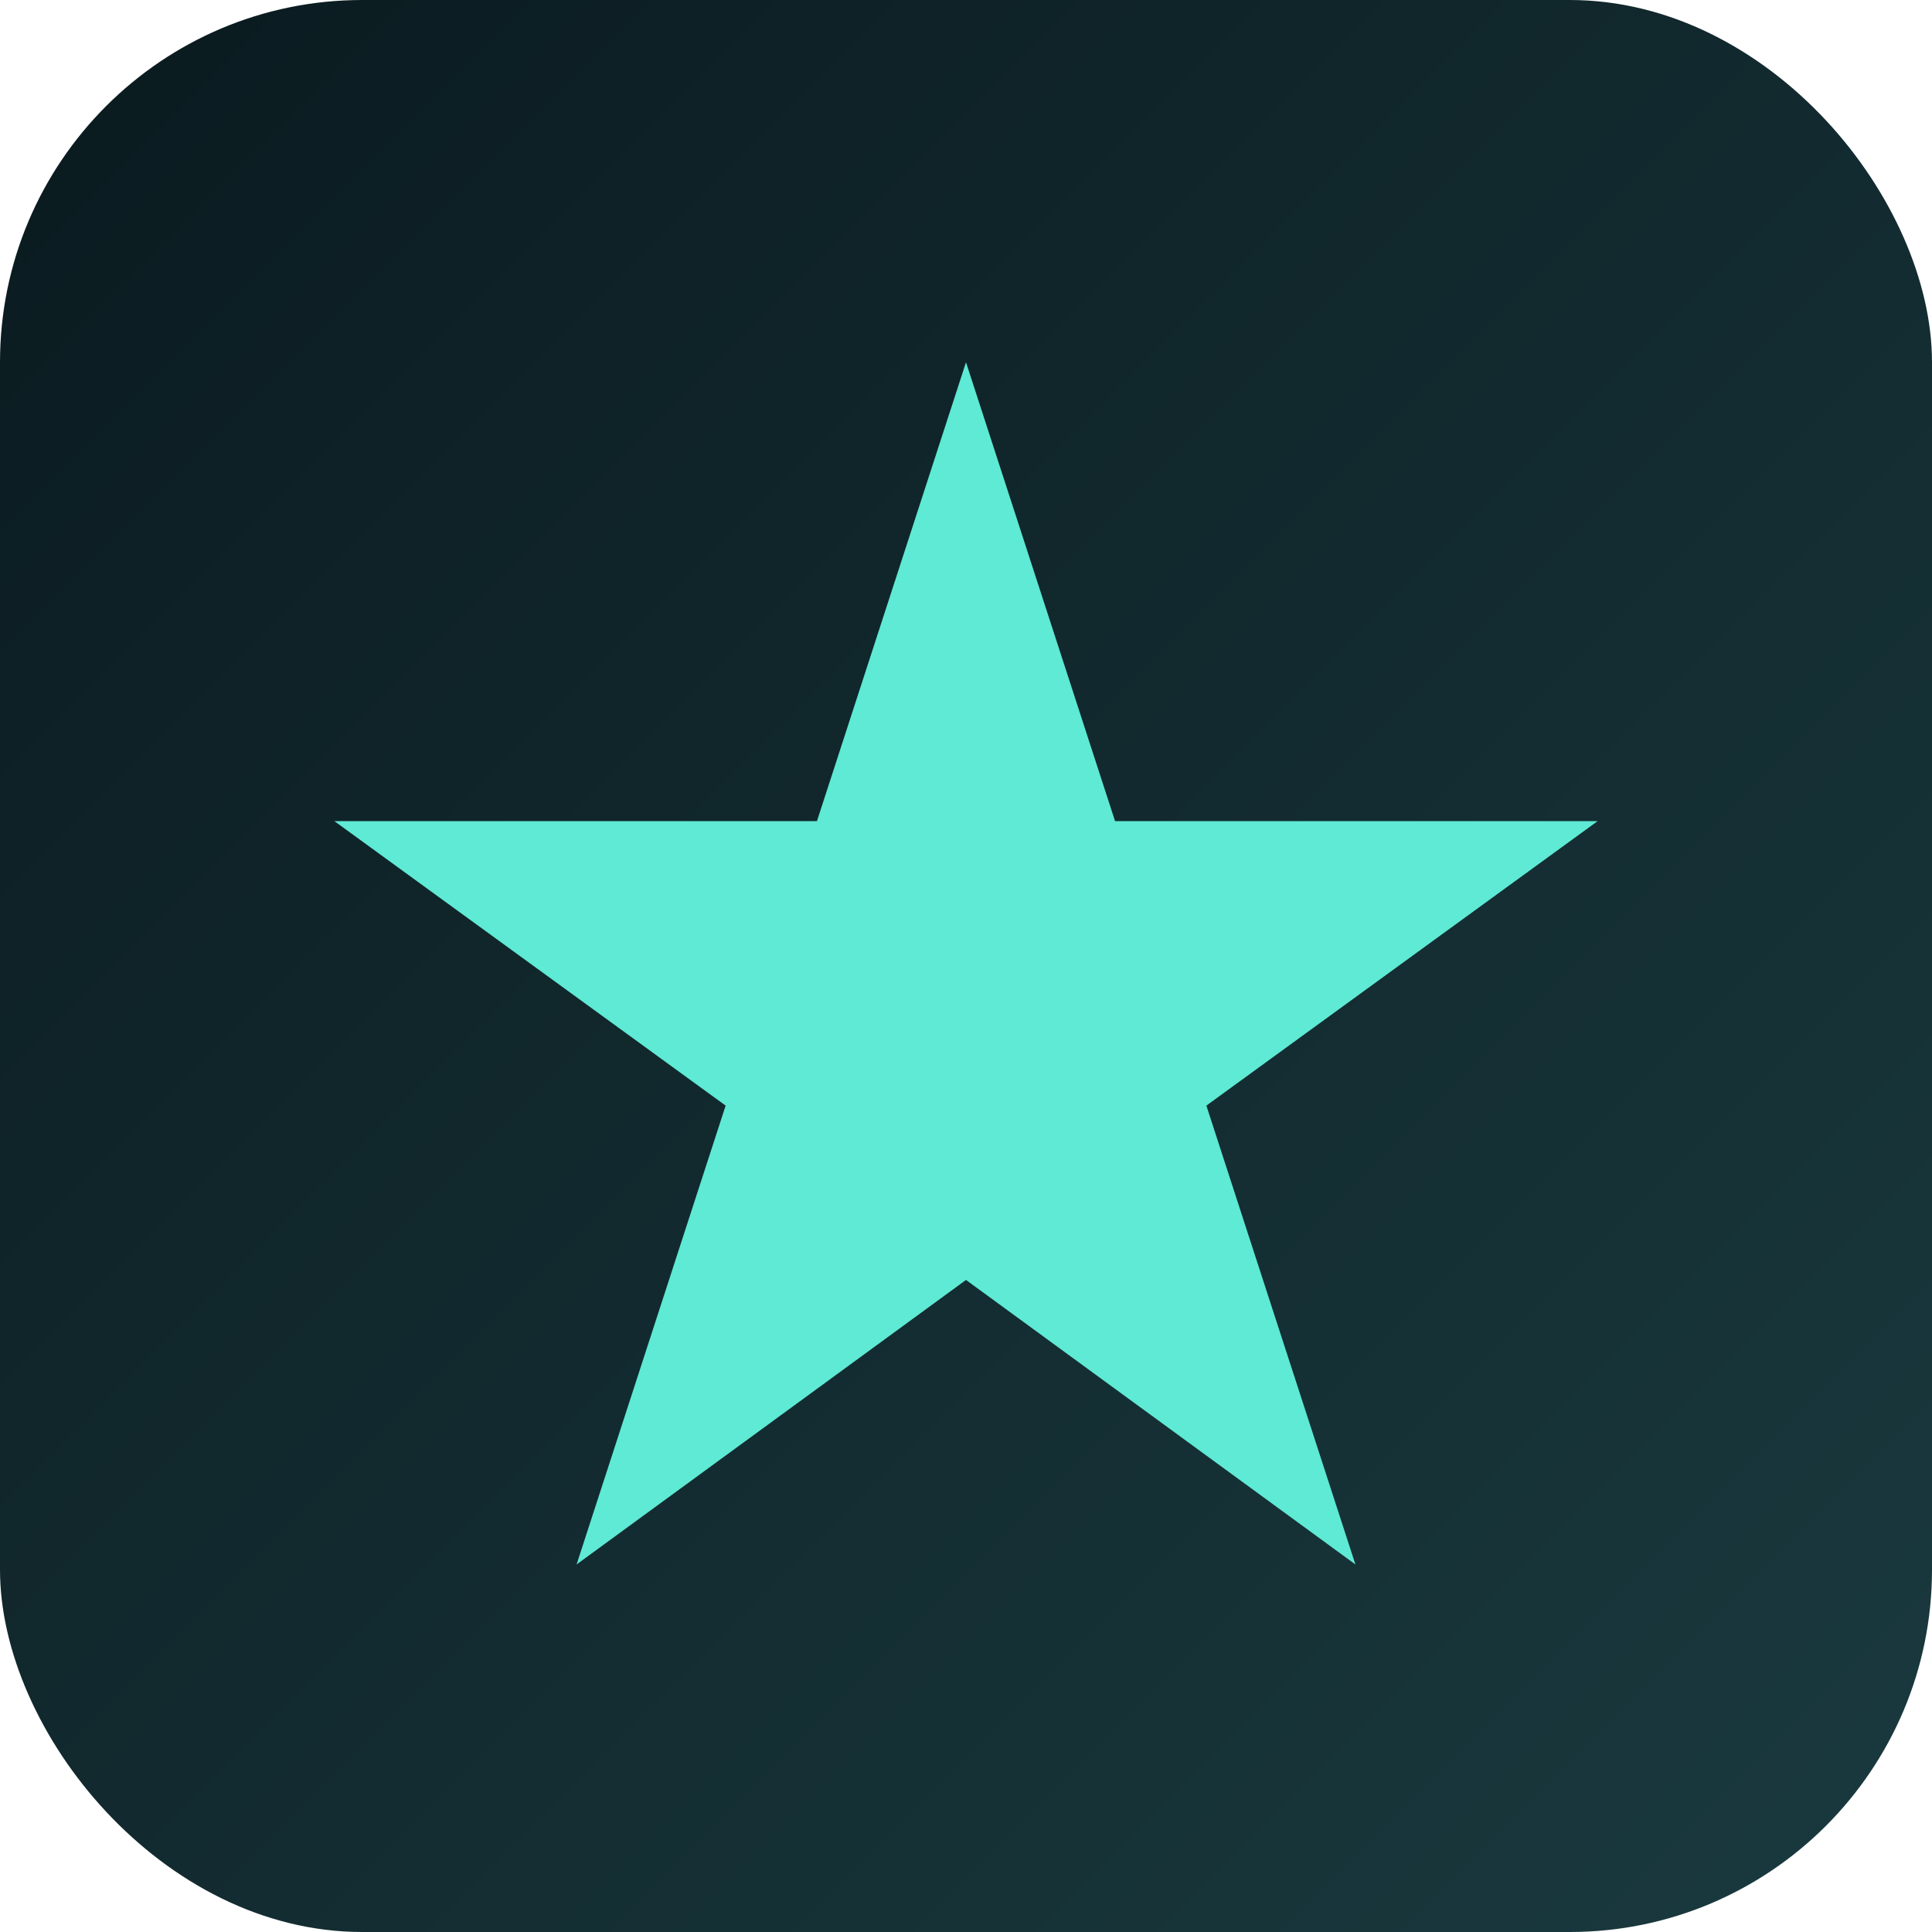 <svg xmlns="http://www.w3.org/2000/svg" viewBox="0 0 512 512">
  <defs>
    <linearGradient id="bg" x1="0%" y1="0%" x2="100%" y2="100%">
      <stop offset="0%" style="stop-color:#0a1a1f"/>
      <stop offset="100%" style="stop-color:#1a3a3f"/>
    </linearGradient>
  </defs>
  <rect width="512" height="512" rx="96" fill="url(#bg)"/>
  <path d="M256 96l39.5 121.6h127.9L319.7 293l39.5 121.6L256 339.2l-103.2 75.4 39.5-121.6-103.7-75.4h127.9z" fill="#5eead4"/>
</svg>
